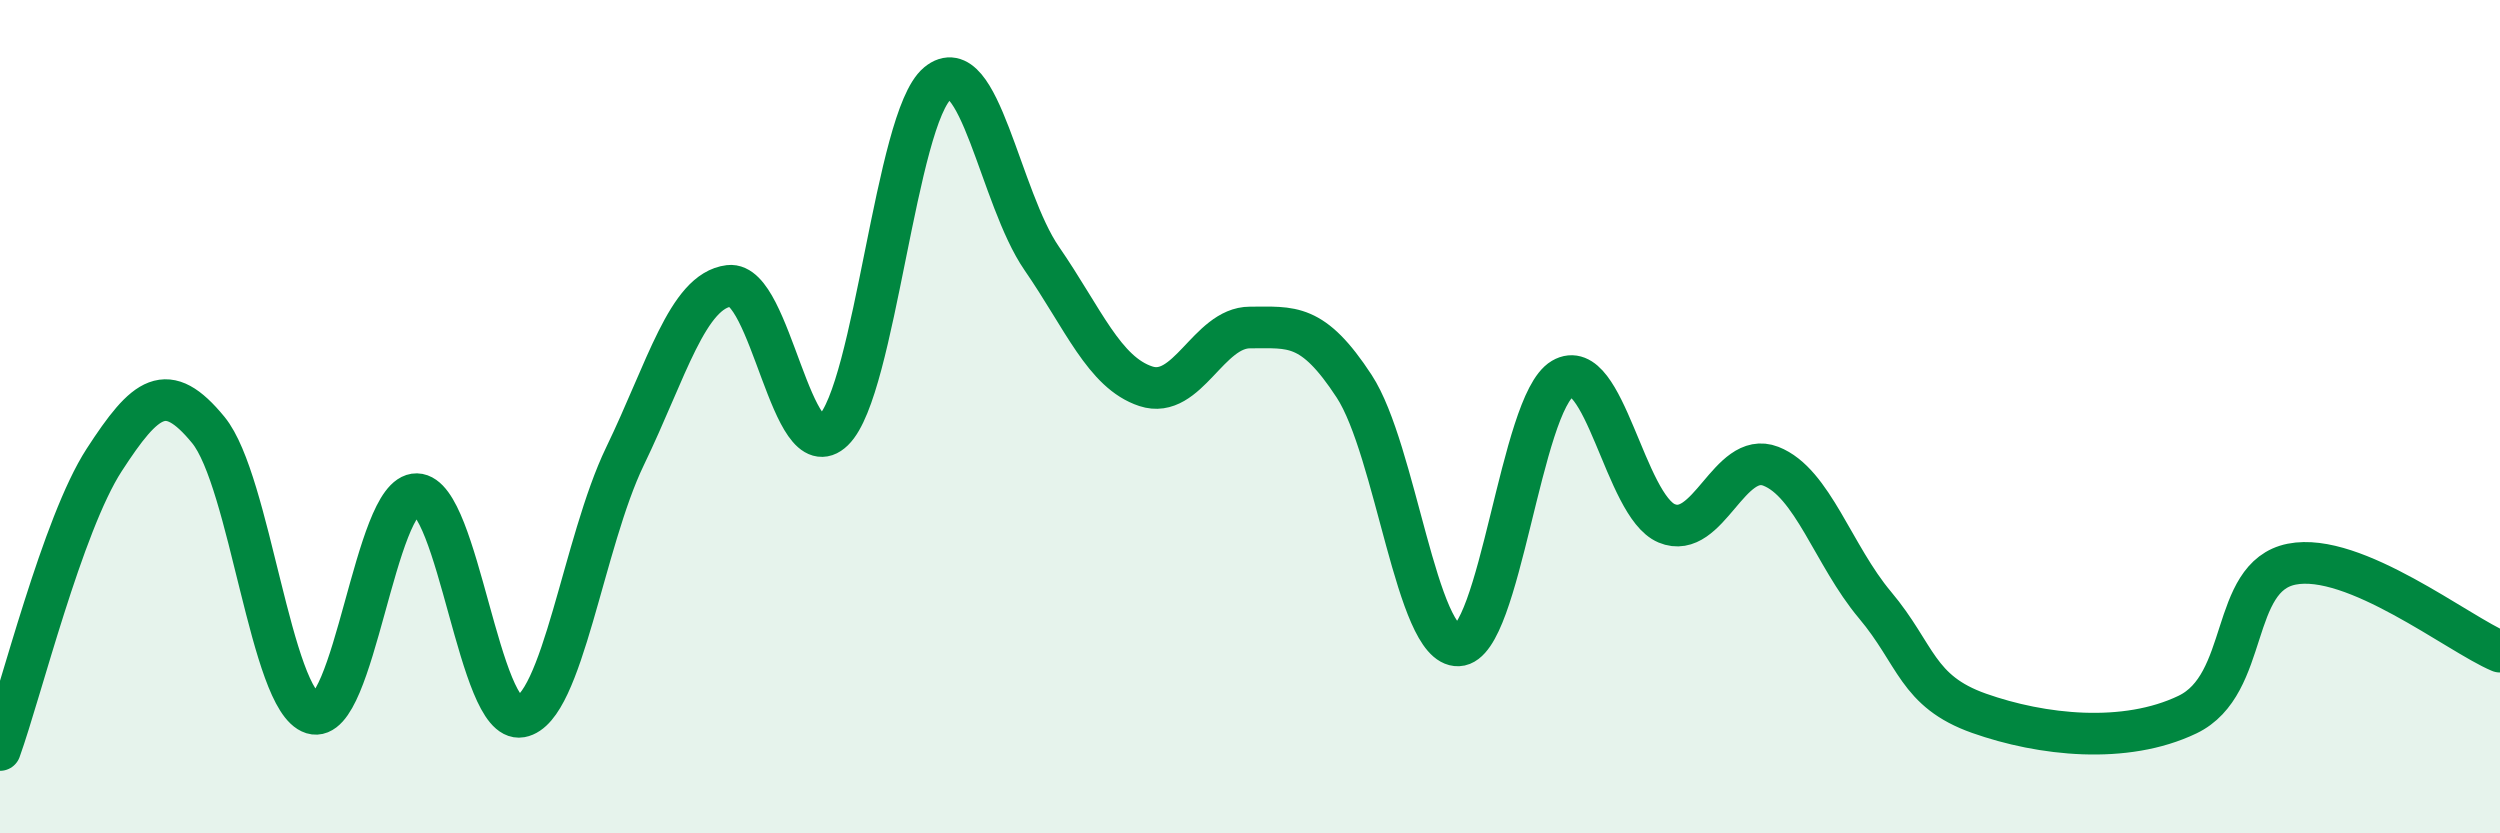 
    <svg width="60" height="20" viewBox="0 0 60 20" xmlns="http://www.w3.org/2000/svg">
      <path
        d="M 0,18 C 0.5,16.61 1.5,12.58 2.5,11.04 C 3.5,9.5 4,9.1 5,10.32 C 6,11.54 6.5,16.81 7.5,17.12 C 8.5,17.43 9,11.84 10,11.86 C 11,11.88 11.5,17.38 12.5,17.2 C 13.5,17.02 14,13.02 15,10.95 C 16,8.88 16.5,6.98 17.5,6.86 C 18.5,6.74 19,11.3 20,10.33 C 21,9.36 21.5,2.83 22.5,2 C 23.5,1.17 24,4.75 25,6.2 C 26,7.65 26.5,8.94 27.5,9.27 C 28.5,9.6 29,7.86 30,7.86 C 31,7.86 31.5,7.74 32.5,9.27 C 33.5,10.8 34,15.53 35,15.49 C 36,15.45 36.5,9.68 37.5,9.09 C 38.5,8.5 39,12.14 40,12.56 C 41,12.98 41.5,10.8 42.5,11.19 C 43.5,11.58 44,13.33 45,14.52 C 46,15.71 46,16.59 47.5,17.12 C 49,17.65 51,17.87 52.5,17.15 C 54,16.43 53.5,13.84 55,13.54 C 56.5,13.24 59,15.22 60,15.64L60 20L0 20Z"
        fill="#008740"
        opacity="0.1"
        stroke-linecap="round"
        stroke-linejoin="round"
      />
      <path
        d="M 0,18 C 0.5,16.61 1.5,12.58 2.5,11.04 C 3.5,9.5 4,9.1 5,10.32 C 6,11.54 6.5,16.81 7.5,17.12 C 8.5,17.43 9,11.84 10,11.86 C 11,11.88 11.5,17.38 12.5,17.2 C 13.5,17.02 14,13.02 15,10.95 C 16,8.88 16.5,6.98 17.5,6.86 C 18.5,6.74 19,11.3 20,10.33 C 21,9.36 21.5,2.83 22.5,2 C 23.5,1.17 24,4.75 25,6.2 C 26,7.65 26.5,8.94 27.5,9.27 C 28.5,9.6 29,7.86 30,7.86 C 31,7.86 31.5,7.74 32.5,9.27 C 33.5,10.8 34,15.53 35,15.49 C 36,15.45 36.5,9.68 37.5,9.09 C 38.5,8.5 39,12.14 40,12.56 C 41,12.98 41.5,10.8 42.5,11.19 C 43.5,11.58 44,13.33 45,14.52 C 46,15.71 46,16.59 47.5,17.12 C 49,17.65 51,17.87 52.5,17.15 C 54,16.43 53.5,13.84 55,13.54 C 56.5,13.24 59,15.22 60,15.64"
        stroke="#008740"
        stroke-width="1"
        fill="none"
        stroke-linecap="round"
        stroke-linejoin="round"
      />
    </svg>
  